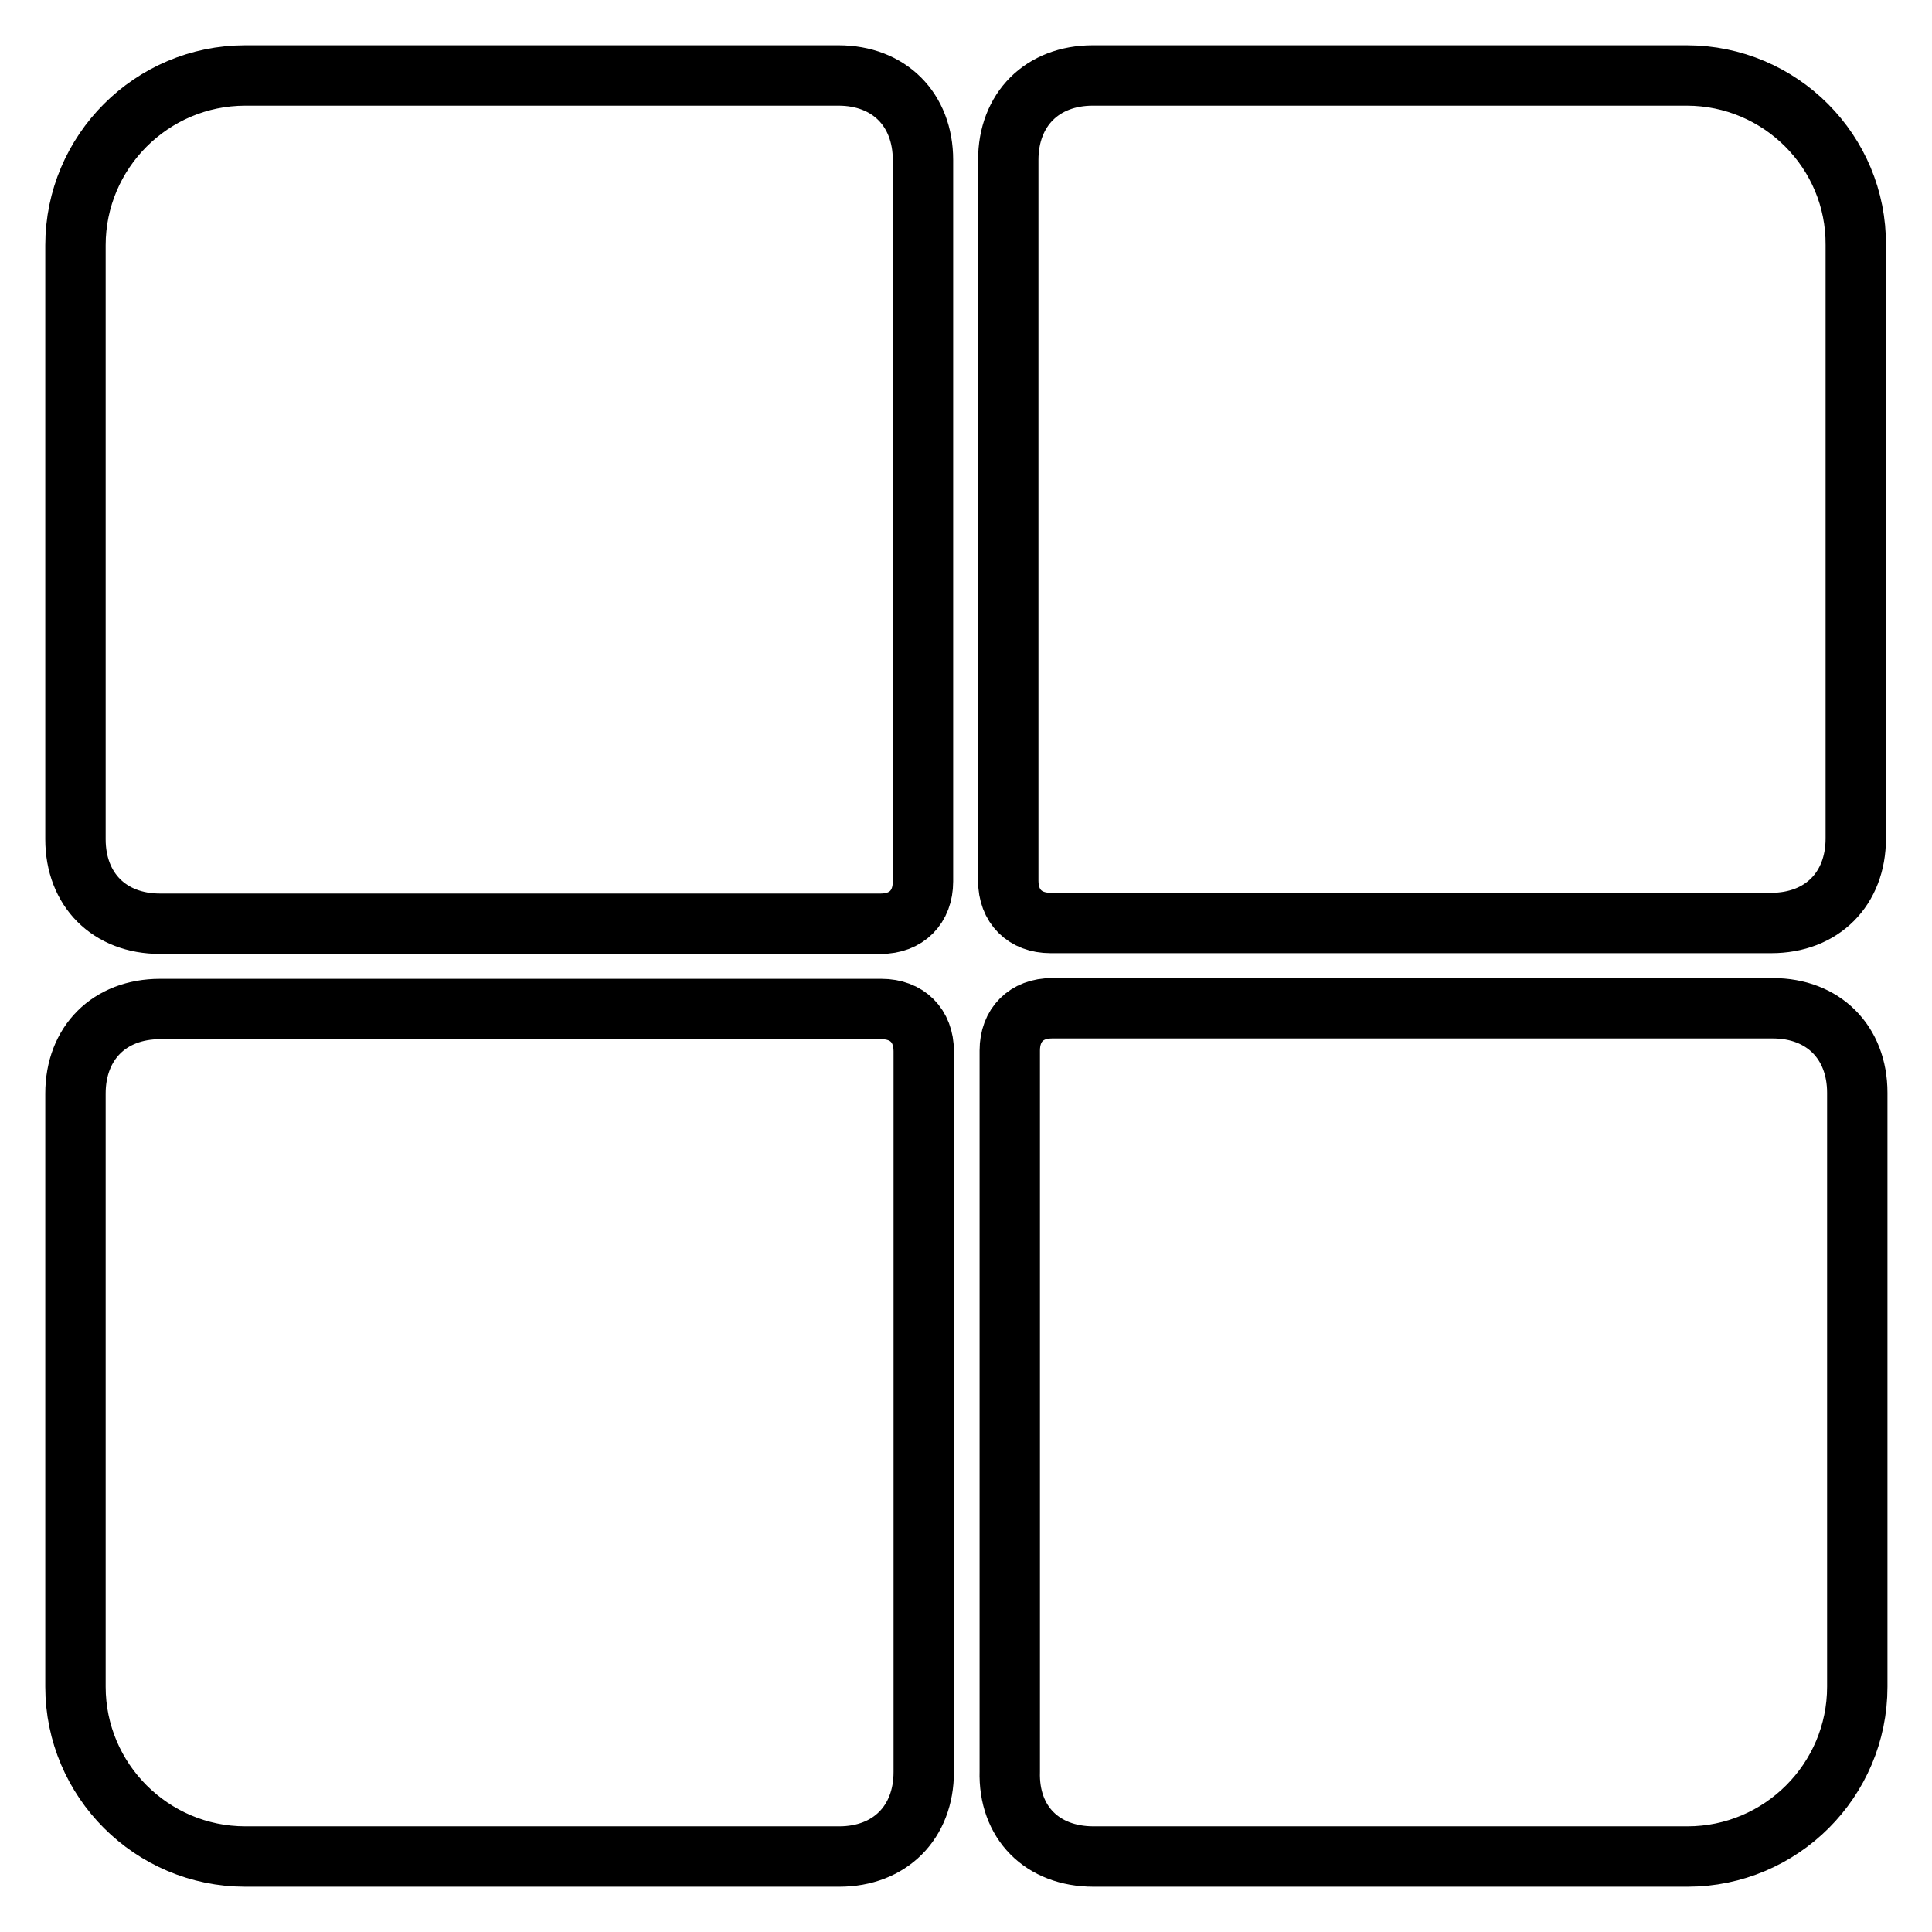 <?xml version="1.0" encoding="utf-8"?>
<!-- Svg Vector Icons : http://www.onlinewebfonts.com/icon -->
<!DOCTYPE svg PUBLIC "-//W3C//DTD SVG 1.1//EN" "http://www.w3.org/Graphics/SVG/1.1/DTD/svg11.dtd">
<svg version="1.1" xmlns="http://www.w3.org/2000/svg" xmlns:xlink="http://www.w3.org/1999/xlink" x="0px" y="0px" viewBox="0 0 256 256" enable-background="new 0 0 256 256" xml:space="preserve">
<g> <path stroke-width="8" fill-opacity="0" stroke="#000000"  d="M223.5,10h-78.7c-6.7,0-11.2,4.5-11.2,11.2v95.5c0,3.4,2.2,5.6,5.6,5.6h95.5c6.7,0,11.2-4.5,11.2-11.2V32.5 C246,20.1,235.9,10,223.5,10L223.5,10z M10,32.5v78.7c0,6.7,4.5,11.2,11.2,11.2h95.5c3.4,0,5.6-2.2,5.6-5.6V21.2 c0-6.7-4.5-11.2-11.2-11.2H32.5C20.1,10,10,20.1,10,32.5L10,32.5z M10,223.5c0,12.4,10.1,22.5,22.5,22.5h78.7 c6.7,0,11.2-4.5,11.2-11.2v-95.5c0-3.4-2.2-5.6-5.6-5.6H21.2c-6.7,0-11.2,4.5-11.2,11.2V223.5L10,223.5z M144.9,246h78.7 c12.4,0,22.5-10.1,22.5-22.5v-78.7c0-6.7-4.5-11.2-11.2-11.2h-95.5c-3.4,0-5.6,2.2-5.6,5.6v95.5C133.6,241.5,138.1,246,144.9,246 L144.9,246z"/></g>
</svg>